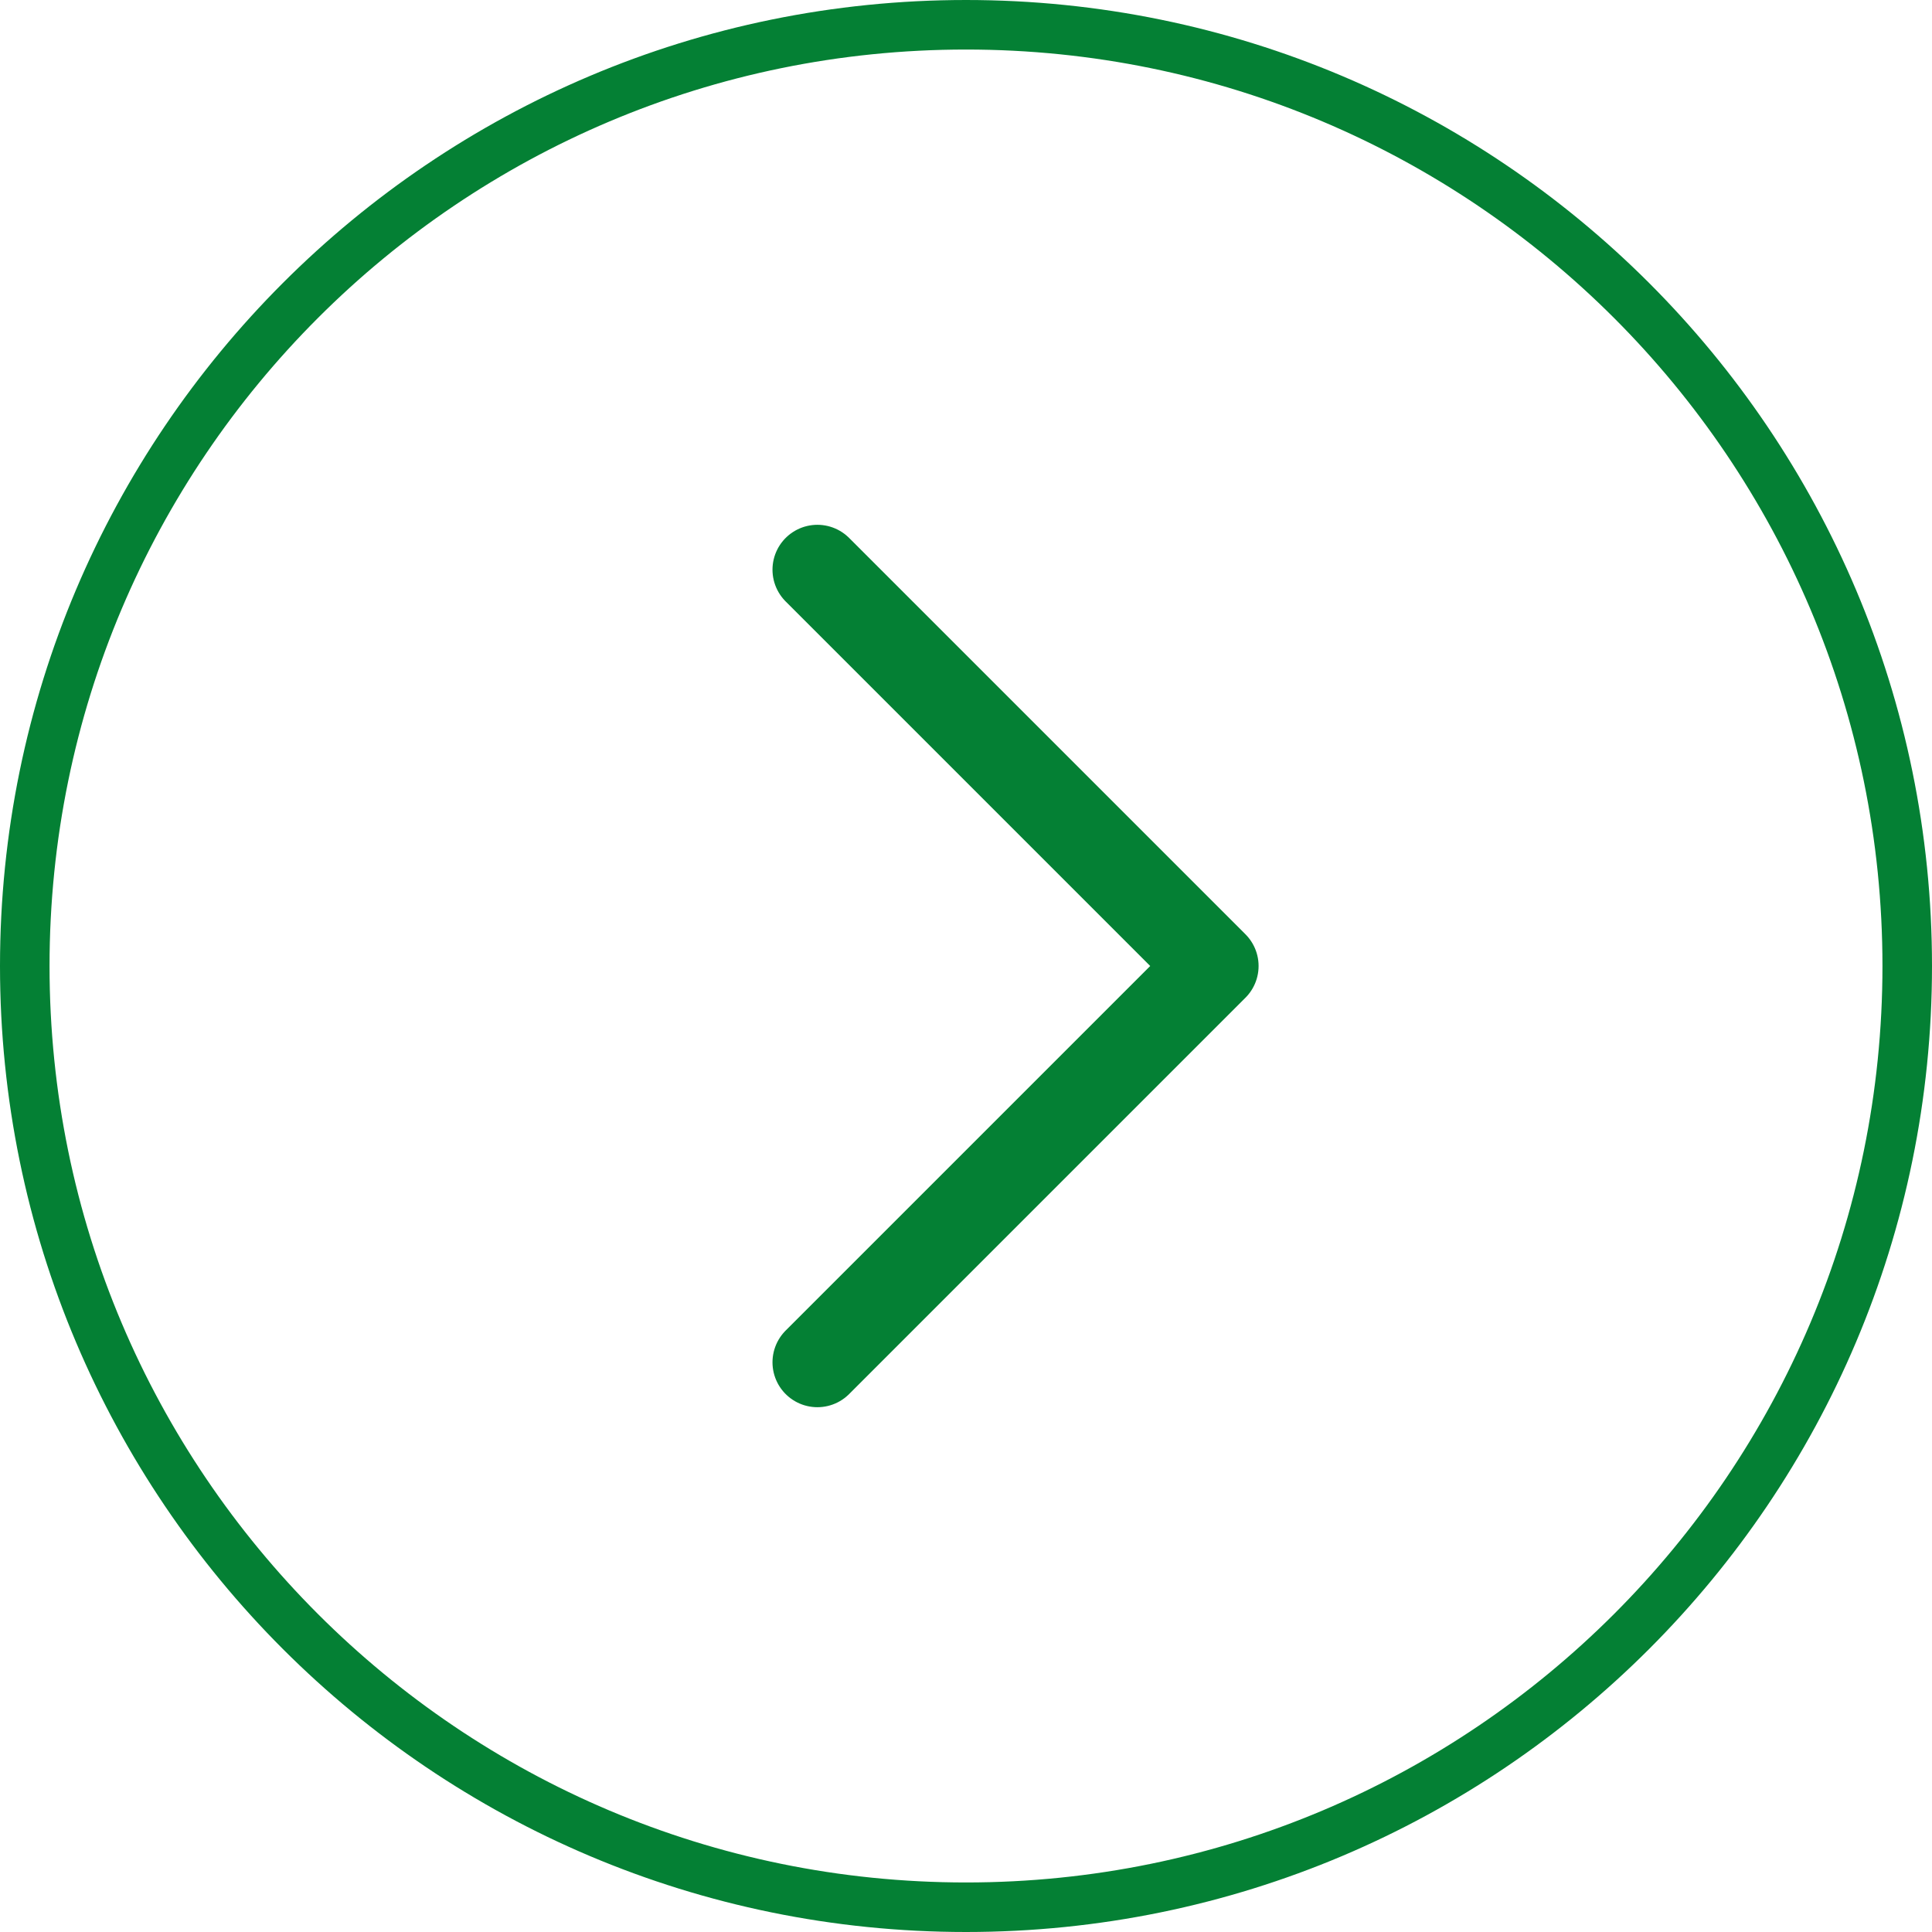 <?xml version="1.0" encoding="UTF-8"?> <svg xmlns="http://www.w3.org/2000/svg" width="156" height="156" viewBox="0 0 156 156" fill="none"> <path d="M78 2C36.026 2 2 36.026 2 78C2 119.974 36.026 154 78 154C119.974 154 154 119.974 154 78C154 36.026 119.974 2 78 2Z" stroke="#048034" stroke-width="4"></path> <path d="M66 46L98 78L66 110" stroke="#048034" stroke-width="7.25" stroke-linecap="round" stroke-linejoin="round"></path> </svg> 